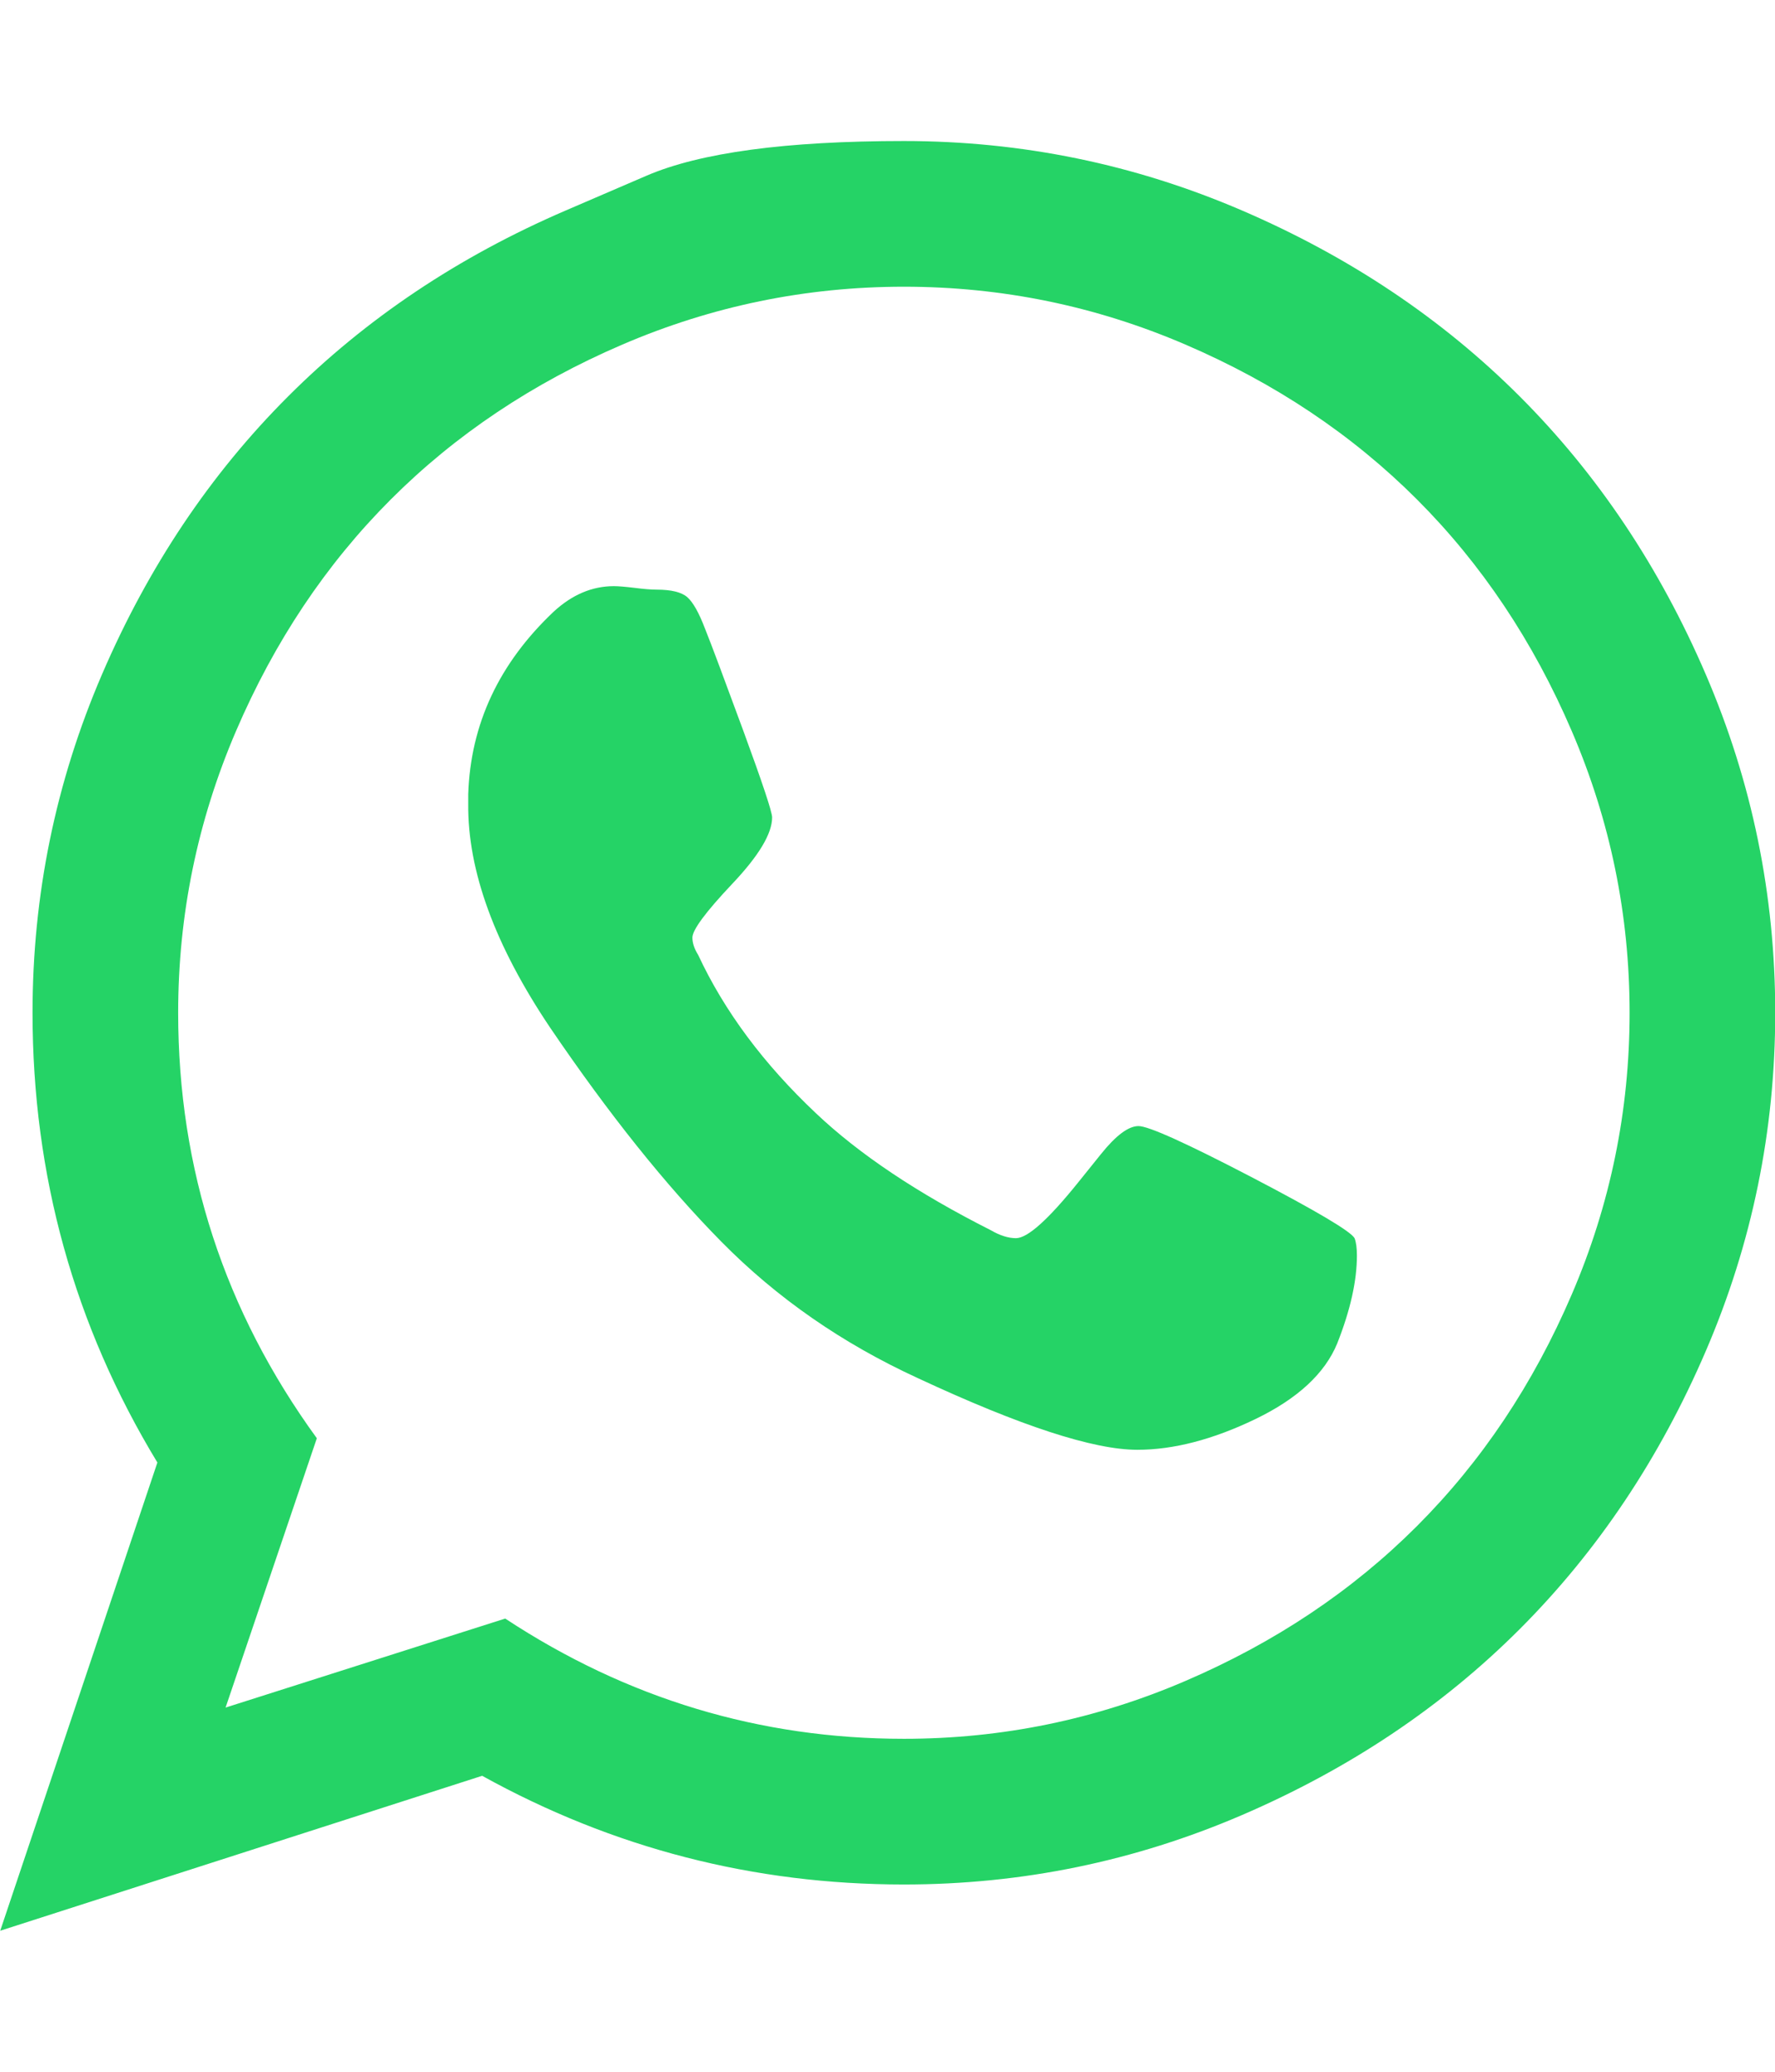 <svg width="24" height="28" viewBox="0 0 24 28" fill="none" xmlns="http://www.w3.org/2000/svg">
<g clip-path="url(#clip0_35_153)">
<path d="M14.581 15.977C14.581 15.977 14.683 15.85 14.886 15.598C15.089 15.345 15.258 15.219 15.394 15.219C15.529 15.219 16.037 15.448 16.917 15.906C17.797 16.365 18.263 16.641 18.315 16.734C18.336 16.787 18.347 16.865 18.347 16.969C18.347 17.312 18.258 17.708 18.081 18.156C17.914 18.562 17.545 18.904 16.972 19.18C16.399 19.456 15.867 19.594 15.378 19.594C14.784 19.594 13.795 19.271 12.409 18.625C11.388 18.156 10.503 17.542 9.753 16.781C9.003 16.021 8.232 15.057 7.44 13.891C6.69 12.776 6.321 11.766 6.331 10.859V10.734C6.362 9.786 6.748 8.964 7.487 8.266C7.737 8.036 8.008 7.922 8.3 7.922C8.362 7.922 8.456 7.93 8.581 7.945C8.706 7.961 8.805 7.969 8.878 7.969C9.076 7.969 9.214 8.003 9.292 8.07C9.37 8.138 9.451 8.281 9.534 8.5C9.618 8.708 9.789 9.167 10.05 9.875C10.31 10.583 10.44 10.974 10.44 11.047C10.44 11.266 10.261 11.565 9.901 11.945C9.542 12.325 9.362 12.568 9.362 12.672C9.362 12.745 9.388 12.823 9.44 12.906C9.795 13.667 10.326 14.38 11.034 15.047C11.617 15.599 12.404 16.125 13.394 16.625C13.519 16.698 13.633 16.734 13.737 16.734C13.894 16.734 14.175 16.482 14.581 15.977ZM12.222 23.5C13.545 23.5 14.813 23.24 16.026 22.719C17.24 22.198 18.284 21.5 19.159 20.625C20.034 19.75 20.732 18.706 21.253 17.492C21.774 16.279 22.034 15.01 22.034 13.688C22.034 12.365 21.774 11.096 21.253 9.883C20.732 8.669 20.034 7.625 19.159 6.75C18.284 5.875 17.24 5.177 16.026 4.656C14.813 4.135 13.545 3.875 12.222 3.875C10.899 3.875 9.631 4.135 8.417 4.656C7.203 5.177 6.159 5.875 5.284 6.75C4.409 7.625 3.711 8.669 3.19 9.883C2.67 11.096 2.409 12.365 2.409 13.688C2.409 15.802 3.034 17.719 4.284 19.438L3.05 23.078L6.831 21.875C8.477 22.958 10.274 23.5 12.222 23.5ZM7.651 2.844C7.651 2.844 8.015 2.688 8.741 2.375C9.468 2.062 10.628 1.906 12.222 1.906C13.815 1.906 15.339 2.219 16.792 2.844C18.245 3.469 19.498 4.307 20.55 5.359C21.602 6.411 22.44 7.664 23.065 9.117C23.69 10.57 24.003 12.094 24.003 13.688C24.003 15.281 23.69 16.805 23.065 18.258C22.44 19.711 21.602 20.963 20.55 22.016C19.498 23.068 18.245 23.906 16.792 24.531C15.339 25.156 13.815 25.469 12.222 25.469C10.19 25.469 8.289 24.979 6.519 24L0.003 26.094L2.128 19.766C1.003 17.912 0.44 15.885 0.44 13.688C0.44 12.094 0.753 10.57 1.378 9.117C2.003 7.664 2.841 6.411 3.894 5.359C4.946 4.307 6.198 3.469 7.651 2.844Z" fill="#25D366"/>
</g>
<defs>
<clipPath id="clip0_35_153">
<rect width="24.005" height="28" fill="white" transform="matrix(1 0 0 -1 0 28)"/>
</clipPath>
</defs>
</svg>
